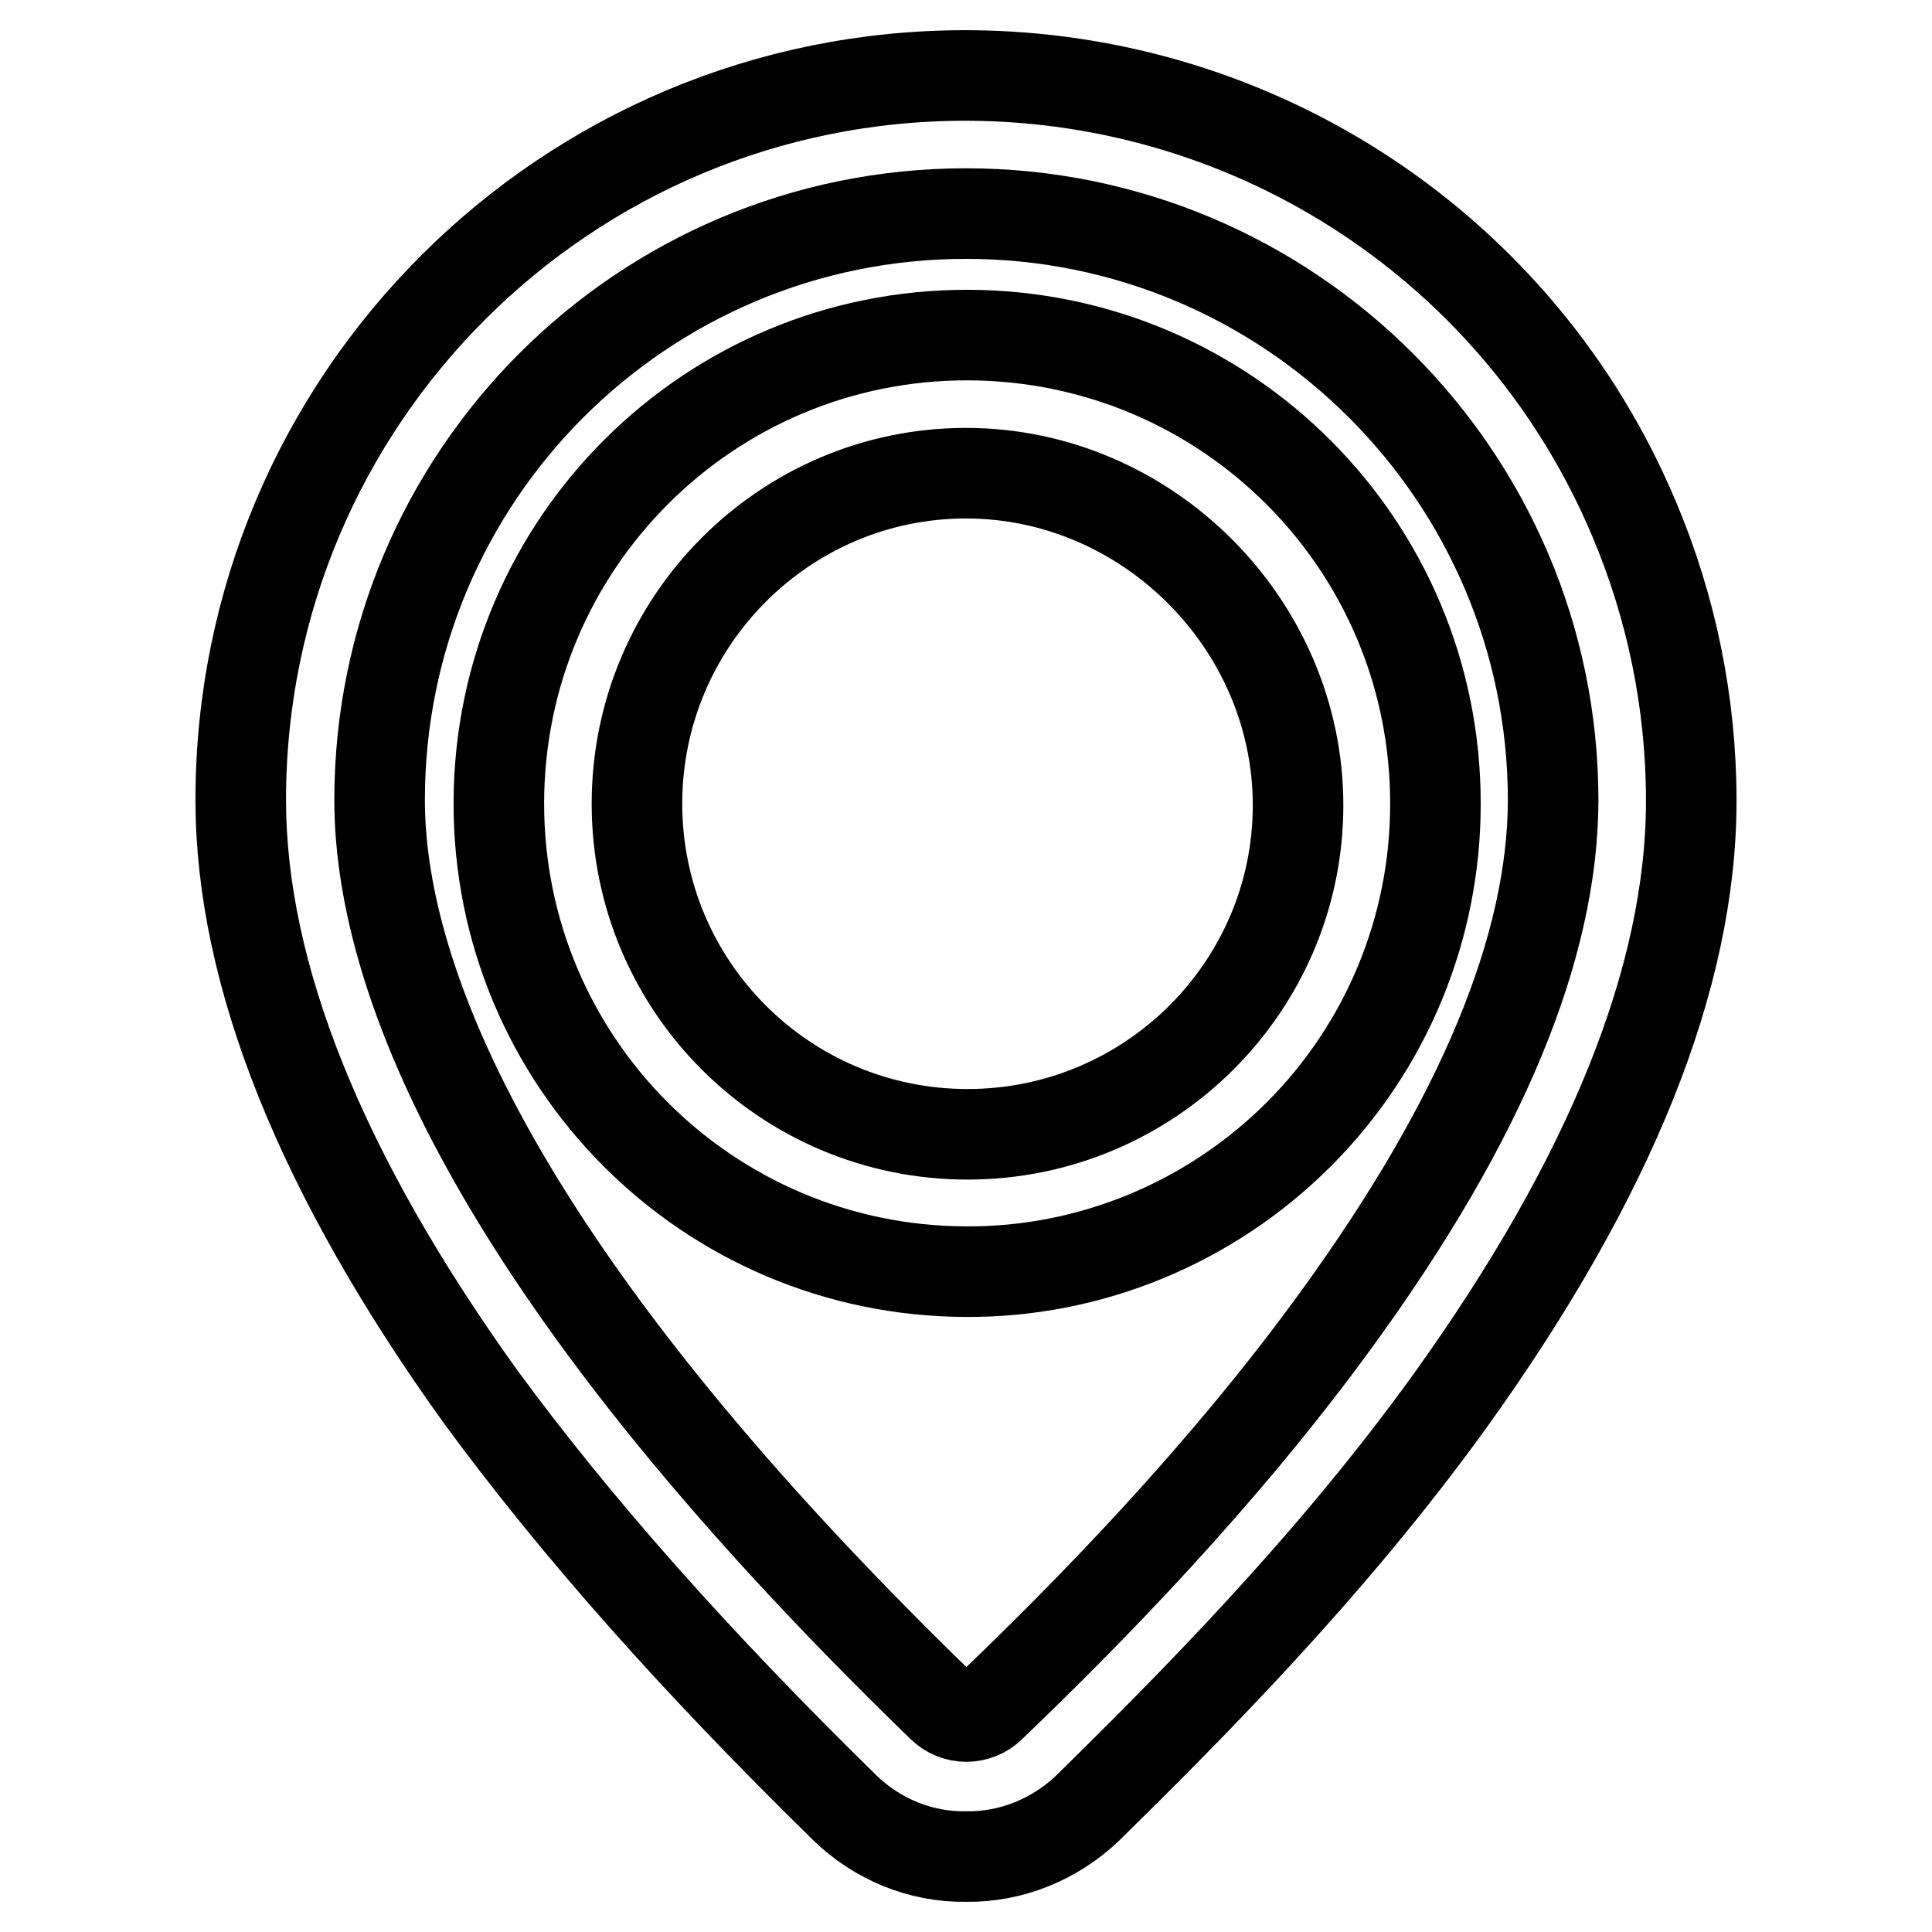 <?xml version="1.0" encoding="utf-8"?>
<!-- Svg Vector Icons : http://www.onlinewebfonts.com/icon -->
<!DOCTYPE svg PUBLIC "-//W3C//DTD SVG 1.1//EN" "http://www.w3.org/Graphics/SVG/1.1/DTD/svg11.dtd">
<svg version="1.1" xmlns="http://www.w3.org/2000/svg" xmlns:xlink="http://www.w3.org/1999/xlink" x="0px" y="0px" viewBox="0 0 256 256" enable-background="new 0 0 256 256" xml:space="preserve">
<g> <path stroke-width="12" fill-opacity="0" stroke="#000000"  d="M128,246c-6,0.1-11.8-2.3-16.1-6.5c-19.8-19.4-35.5-37.1-48.2-54.4c-21.2-29.5-31.8-56-31.8-79.1 C31.9,52.9,75,9.9,128.1,10c38.6,0.1,73.4,23.1,88.4,58.7c5,11.8,7.6,24.5,7.6,37.4c0,23.5-10.8,50-31.8,79.3 c-16.1,22.4-35.3,41.5-48.2,54.2C139.8,243.7,134,246.1,128,246z M128,28.3c-42.9,0-77.7,34.8-77.7,77.7 c0,21.9,12.9,60.4,74.5,120.1c1.8,1.8,4.7,1.8,6.5,0c12.5-12,30.7-30.4,46.1-51.7c18.9-26.1,28.4-48.9,28.4-68.5 C205.7,63.1,170.9,28.3,128,28.3z"/> <path stroke-width="12" fill-opacity="0" stroke="#000000"  d="M128,168.5c-34.3-0.1-62-27.9-61.9-62.2c0.1-34.3,27.9-62,62.2-61.9c34.3,0.1,62,27.9,61.9,62.2 c0,16.4-6.5,32.1-18.1,43.7C160.4,162,144.5,168.6,128,168.5z M128,62.7c-24,0-43.6,19.6-43.6,43.8c0,24.2,19.6,43.8,43.8,43.8 c24.2,0,43.8-19.6,43.8-43.6C172,82.7,152,62.7,128,62.7L128,62.7z"/></g>
</svg>